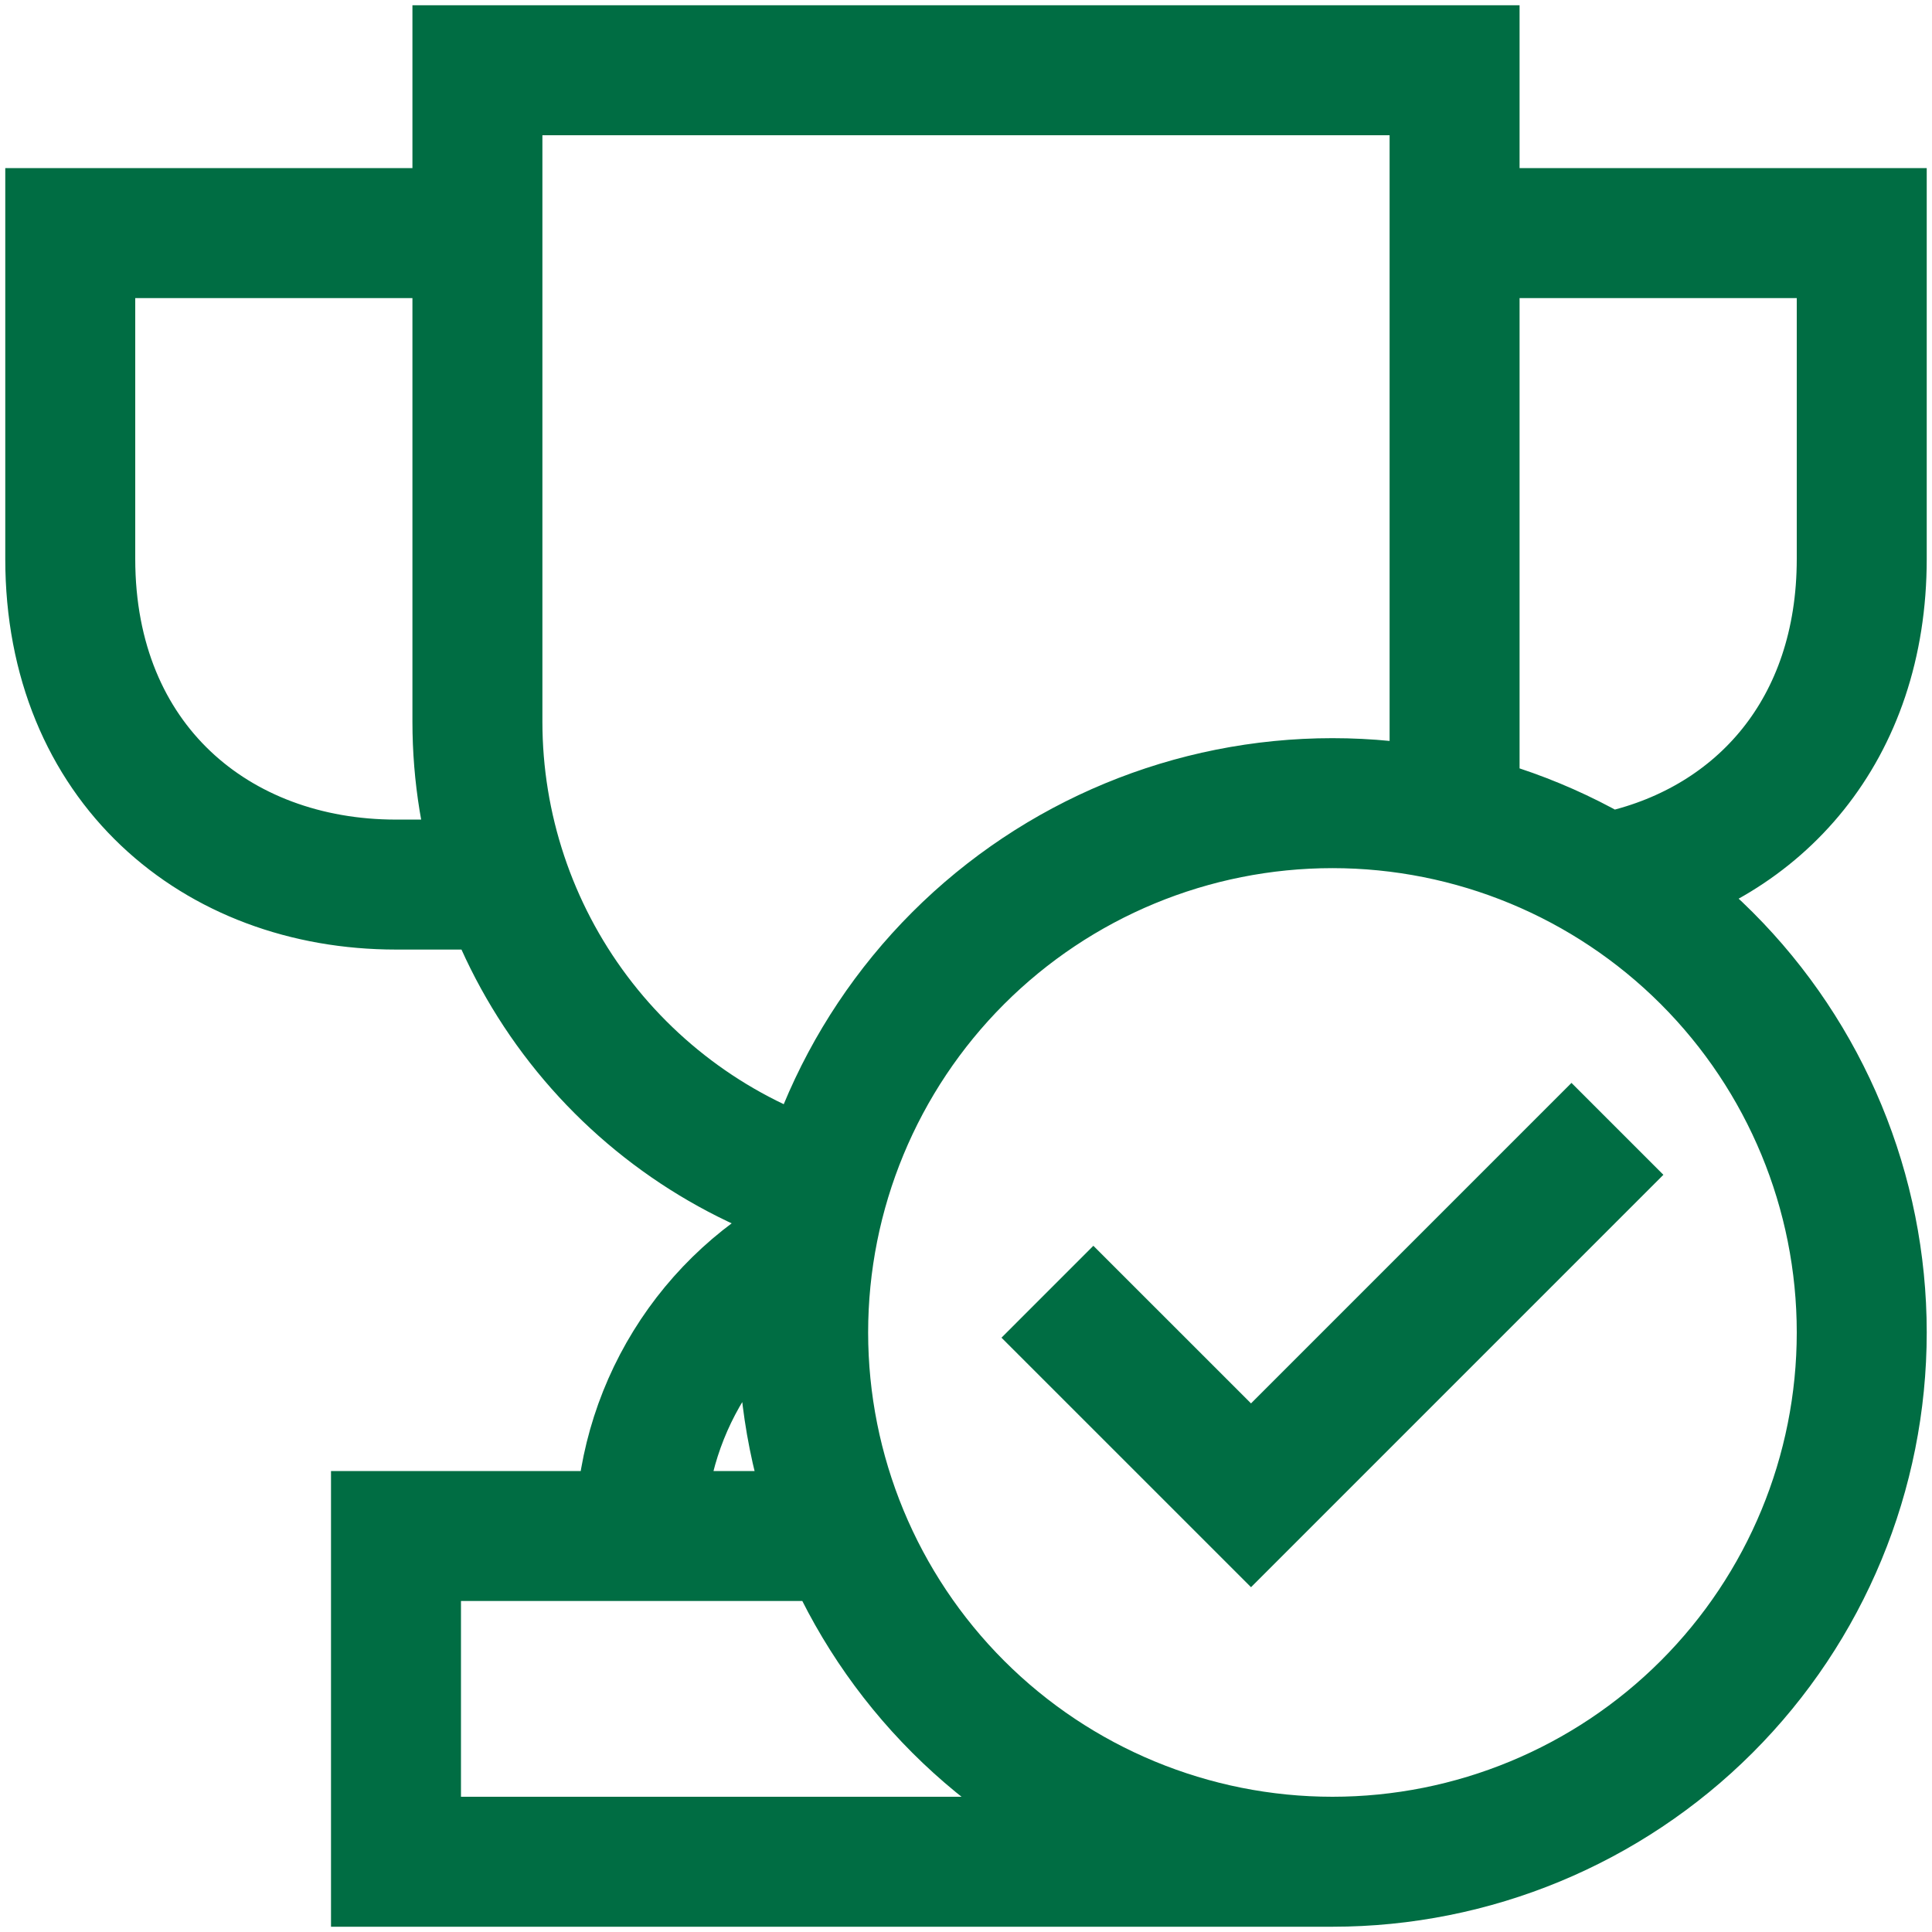 <?xml version="1.0" encoding="UTF-8"?> <svg xmlns="http://www.w3.org/2000/svg" width="55" height="55" viewBox="0 0 55 55" fill="none"><path d="M23.617 33.905C20.725 33.064 18.184 31.306 16.376 28.897C14.568 26.488 13.591 23.558 13.591 20.546V2H41.409V22.864M13.591 6.636H2V15.909C2 21.725 6.152 25.182 11.273 25.182H13.591M46.124 24.915C50.084 24 53 20.784 53 15.909V6.636H41.409M22.864 43.727H11.273V53H37.932M37.932 53C33.935 53 30.103 51.413 27.277 48.587C24.451 45.761 22.864 41.928 22.864 37.932C22.864 33.935 24.451 30.103 27.277 27.277C30.103 24.451 33.935 22.864 37.932 22.864C41.928 22.864 45.761 24.451 48.587 27.277C51.413 30.103 53 33.935 53 37.932C53 41.928 51.413 45.761 48.587 48.587C45.761 51.413 41.928 53 37.932 53ZM46.045 32.136L35.614 42.568L29.818 36.773M23.341 35.438C21.804 36.209 20.511 37.393 19.608 38.857C18.705 40.321 18.227 42.007 18.227 43.727" stroke="#006D43" stroke-width="3.7"></path></svg> 